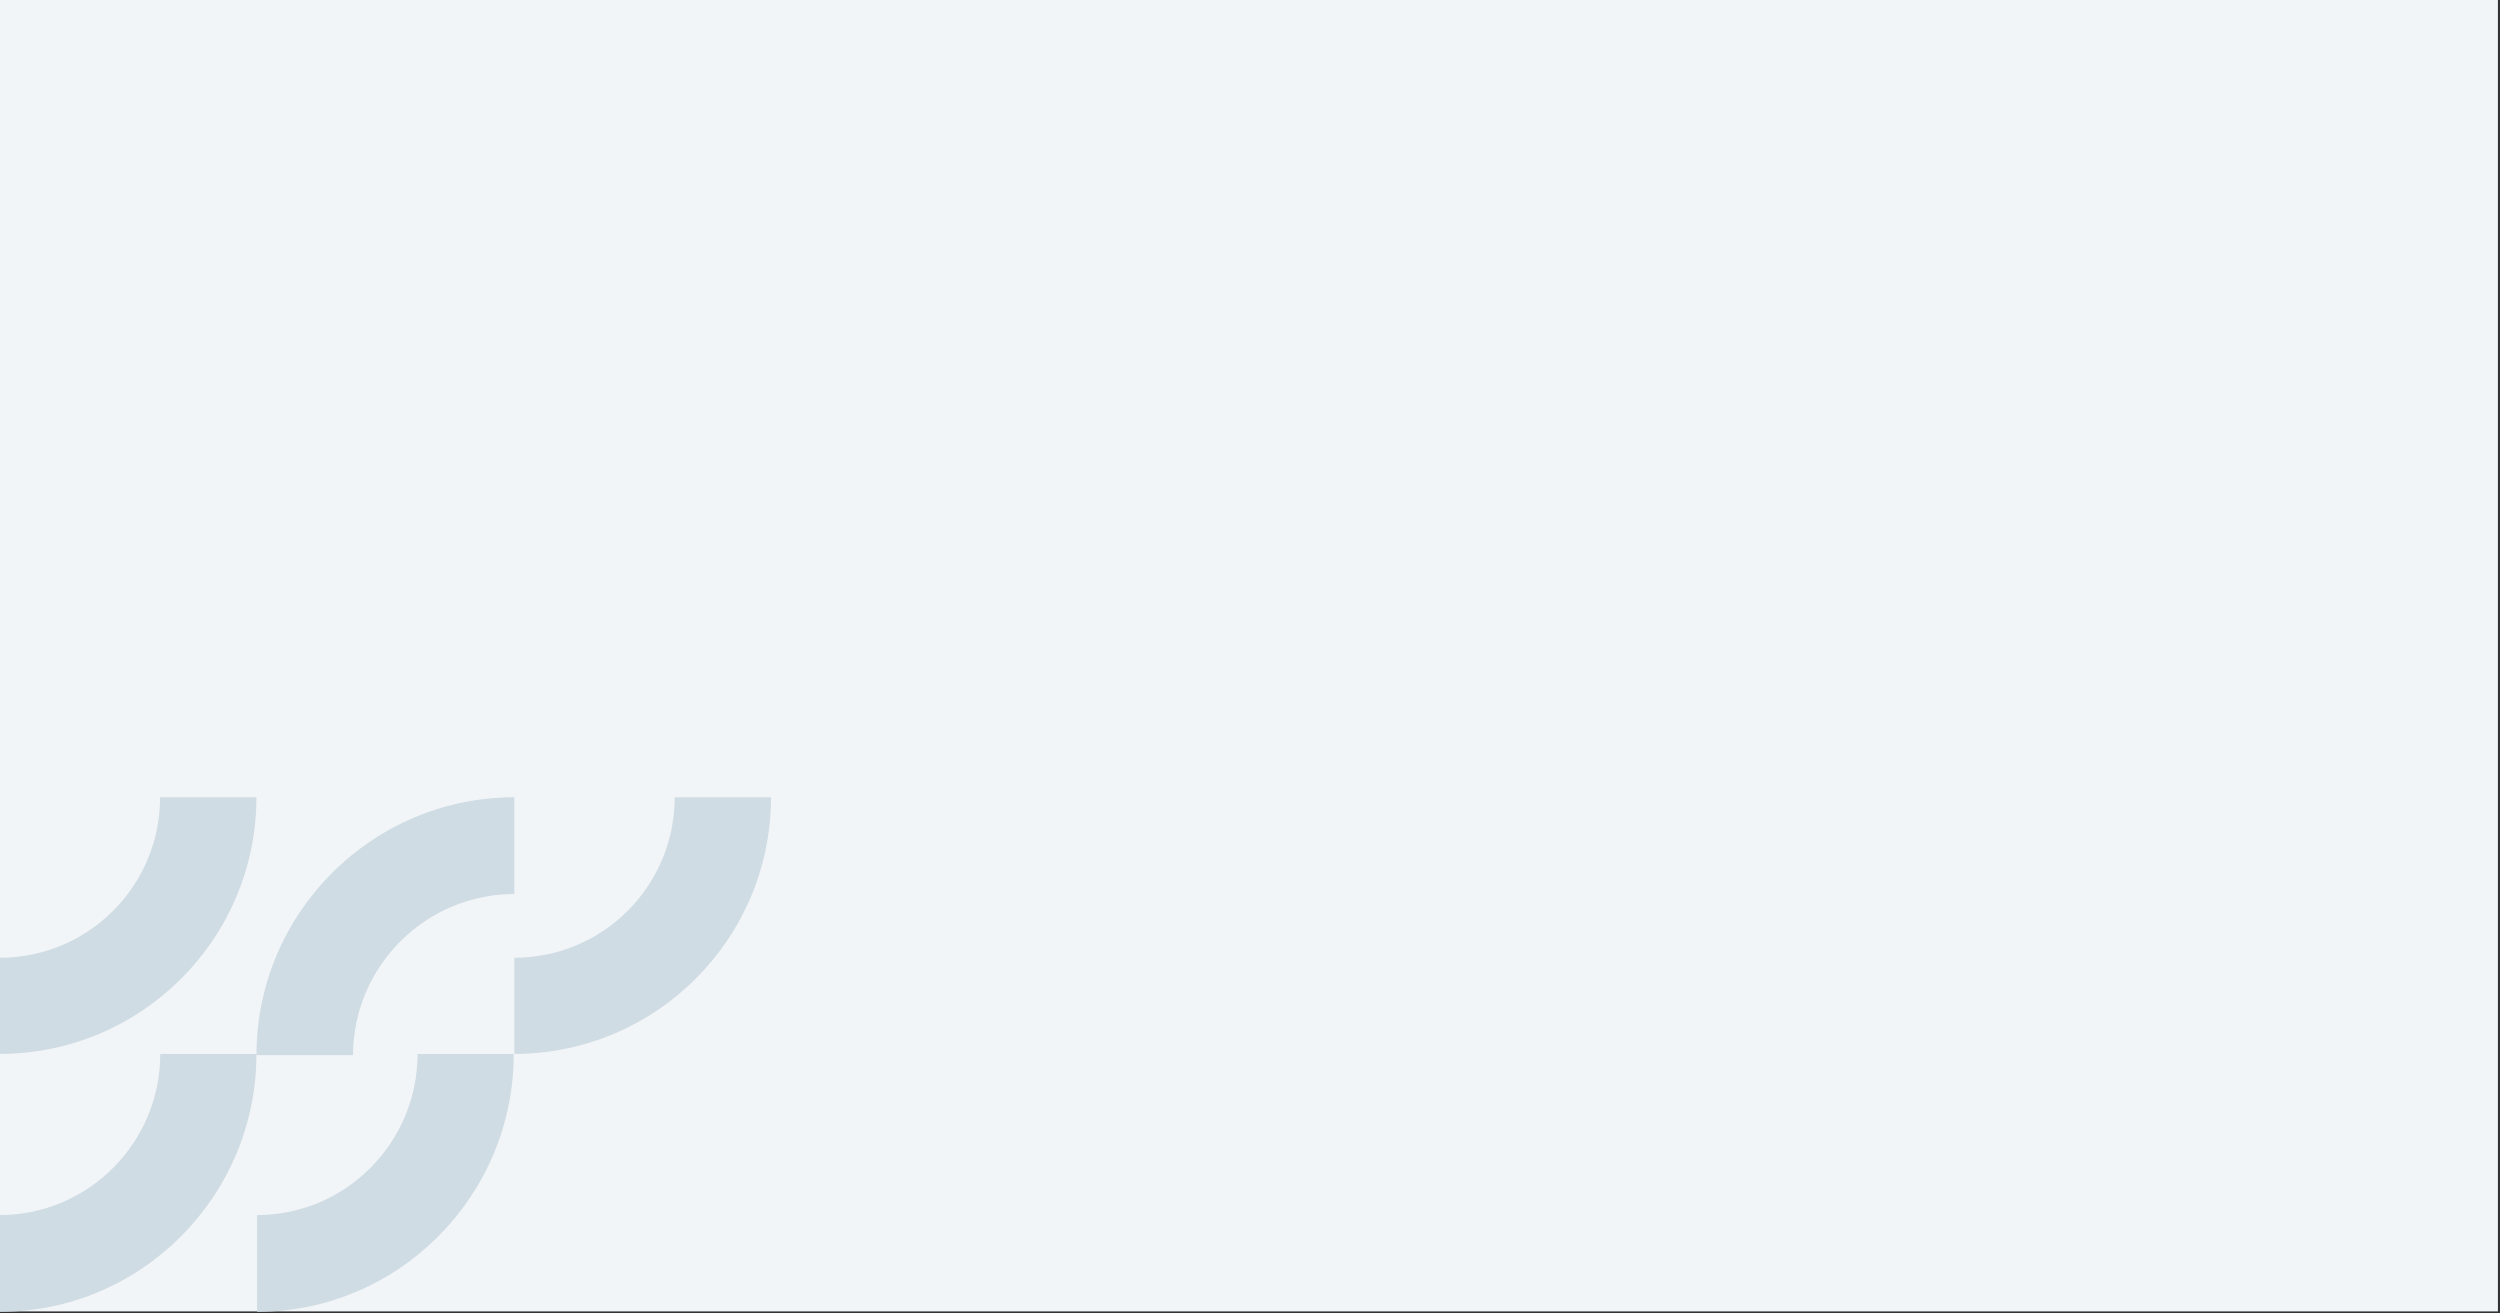 <svg xmlns="http://www.w3.org/2000/svg" id="Capa_1" data-name="Capa 1" version="1.1" viewBox="0 0 1201 631"><rect x="0" y="0" width="1201" height="631" fill="#333333" stroke="none"/><defs><style>.cls-2{stroke-width:0;fill:#d0dce3}</style></defs><path fill="#f2f5f8" stroke-width="0" d="M0 0h1200v630H0z"/><path d="M324.2 383h46.2c0 68-55.3 123.3-123.3 123.3v-46.2c42.5 0 77-34.5 77-77zM200.6 506.3h46.2c0 68.3-55.3 123.9-123.3 123.9v-46.5c42.5 0 77.1-34.7 77.1-77.5zM77 383h46.2c0 68-55.3 123.3-123.3 123.3v-46.2c42.5 0 77-34.5 77-77zm0 123.3h46.2c0 68.3-55.3 123.9-123.3 123.9v-46.5c42.5 0 77.1-34.7 77.1-77.5z" class="cls-2"/><path d="M169.7 506.9h-46.5c0-68.3 55.6-123.9 123.9-123.9v46.5c-42.7 0-77.4 34.7-77.5 77.5z" class="cls-2"/></svg>